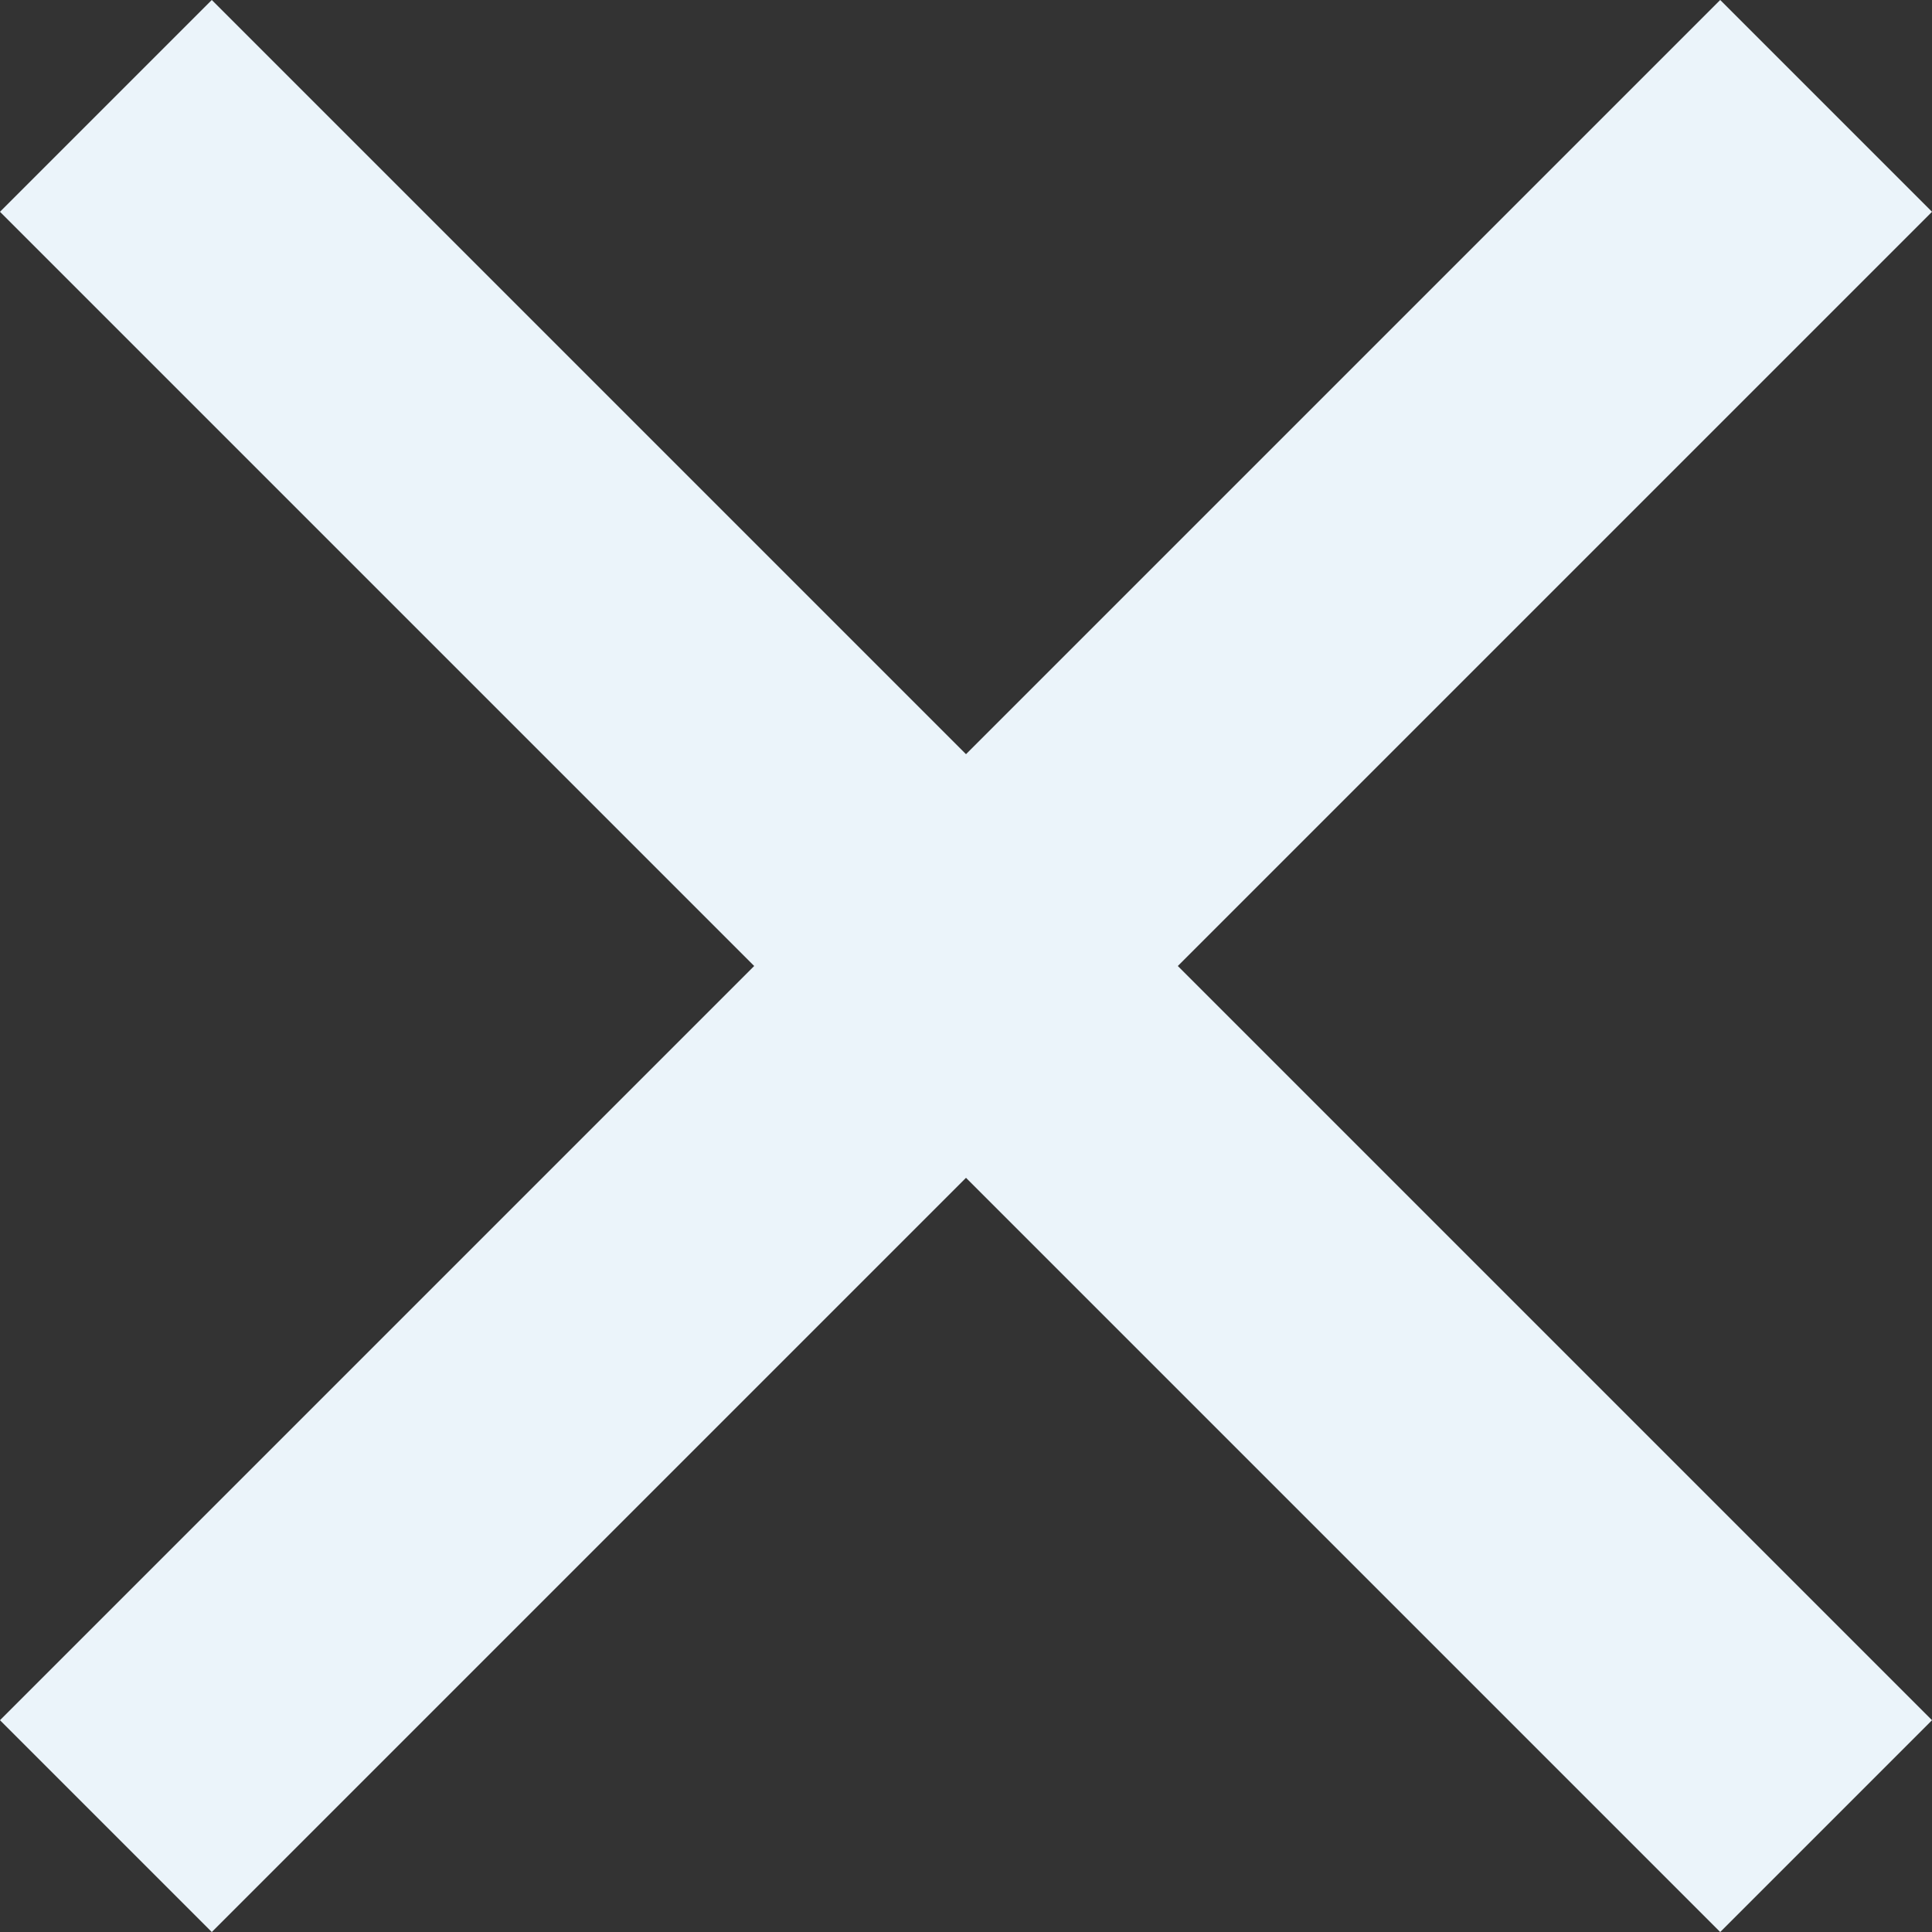 <svg xmlns="http://www.w3.org/2000/svg" width="12.9" height="12.9" viewBox="0 0 12.9 12.9">
  <rect x="0" y="0" width="12.9" height="12.9" fill="#333333" stroke="none"/>
  <g id="icono-close-blanco" transform="translate(0.707 0.707)">
    <line id="Línea_173" data-name="Línea 173" x2="11.486" y2="11.486" fill="none" stroke="#ebf4fa" stroke-width="2"/>
    <line id="Línea_174" data-name="Línea 174" x1="11.486" y2="11.486" fill="none" stroke="#ebf4fa" stroke-width="2"/>
  </g>
</svg>
